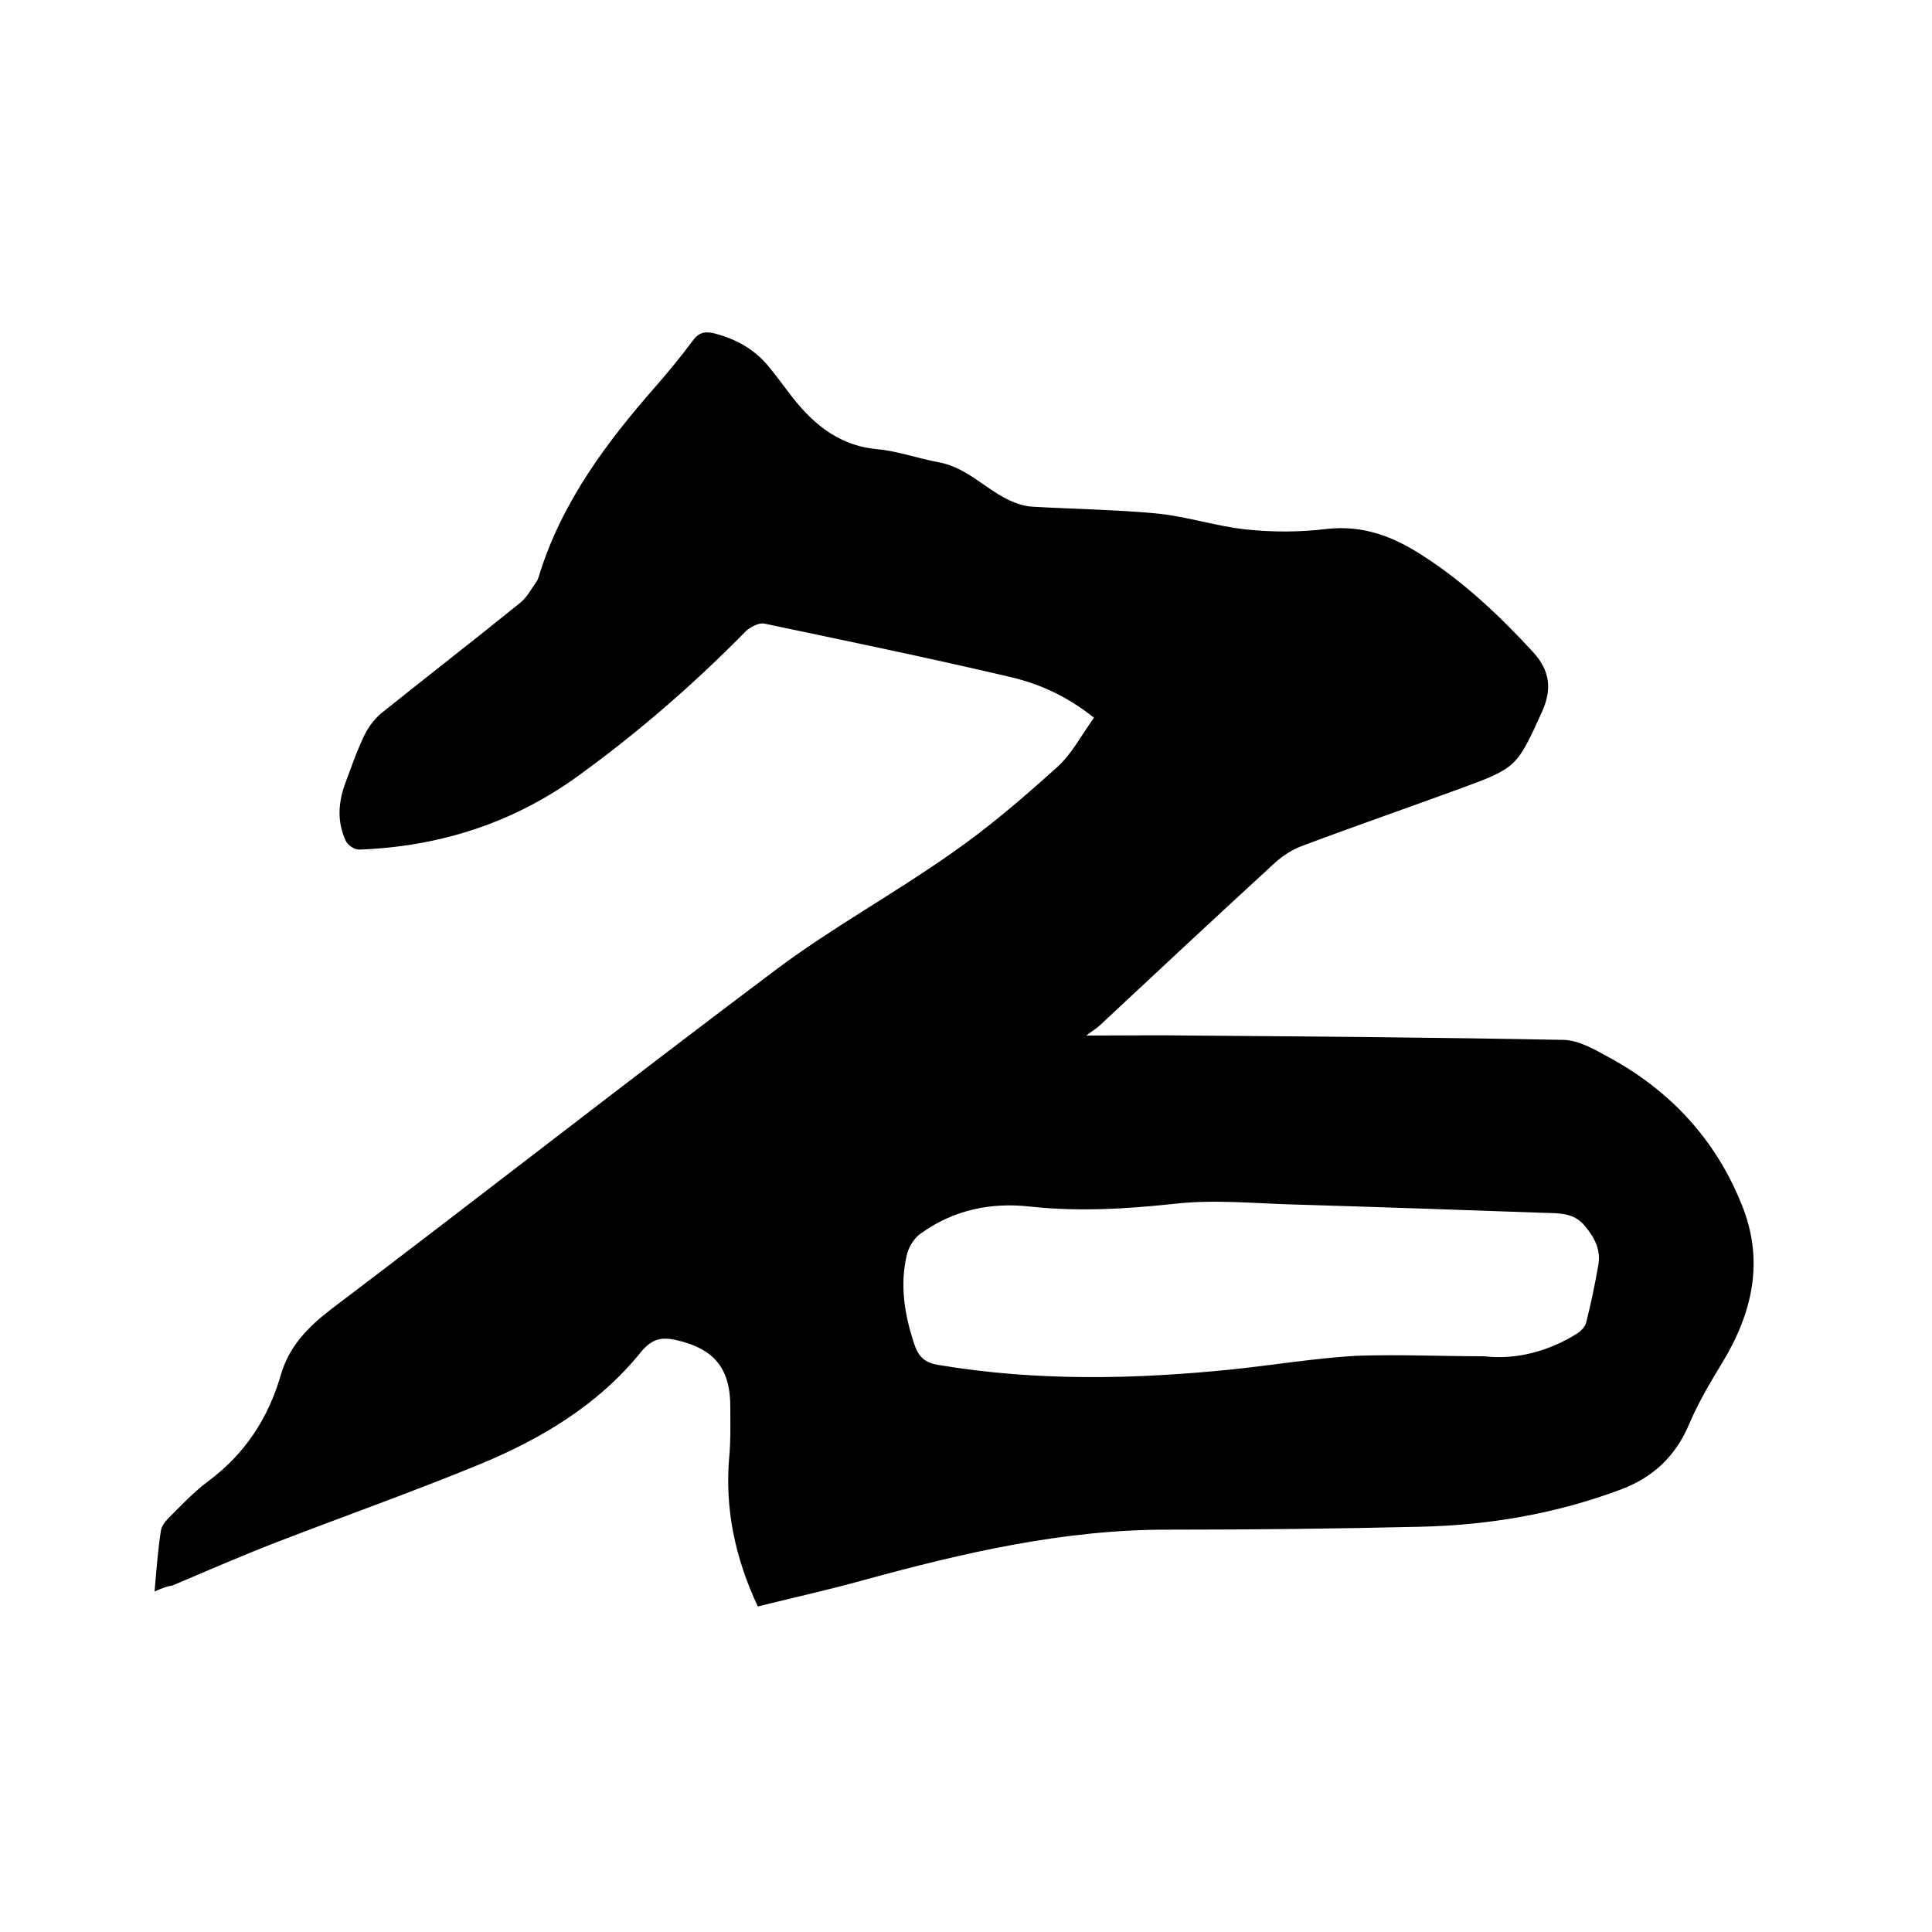 <svg enable-background="new 0 0 400 400" viewBox="0 0 400 400" xmlns="http://www.w3.org/2000/svg"><path d="m32 329.5c.4-4.6.7-8.6 1.3-12.5.1-.9.8-1.9 1.5-2.6 2.7-2.7 5.3-5.5 8.4-7.8 7.5-5.6 12.3-12.9 14.9-21.8 1.7-6 5.6-10 10.4-13.7 30.8-23.3 61.2-47.1 92.1-70.3 11.6-8.7 24.4-15.7 36.2-24 7.8-5.4 15-11.6 22.1-18 3-2.7 5-6.6 7.6-10.2-5.5-4.4-11.2-7-17.2-8.4-17-4-34-7.5-51.1-11.1-1.1-.2-2.8.7-3.7 1.5-10.7 10.9-22.2 20.9-34.6 29.9-13.6 9.9-28.9 14.8-45.6 15.4-.9 0-2.3-.9-2.7-1.8-1.8-3.8-1.6-7.8-.2-11.7 1.3-3.5 2.5-7 4.1-10.3.8-1.6 2-3.2 3.4-4.4 9.6-7.7 19.3-15.2 28.8-22.9 1.4-1.1 2.3-2.9 3.4-4.4.2-.3.4-.8.5-1.2 4.7-15.3 14.1-27.8 24.5-39.6 2.5-2.9 4.9-5.8 7.2-8.9 1.2-1.7 2.4-2.2 4.5-1.7 4.7 1.2 8.6 3.4 11.6 7.2 1.3 1.6 2.5 3.2 3.7 4.8 4.7 6.3 10.1 11.2 18.5 12 4.3.4 8.4 1.9 12.7 2.7 5.6 1 9.4 5.2 14.1 7.6 1.6.8 3.5 1.5 5.3 1.6 8.5.5 17.1.6 25.7 1.4 6.2.6 12.2 2.6 18.4 3.3 5.6.6 11.4.6 17-.1 7.5-.8 13.7 1.6 19.7 5.5 8.6 5.5 16 12.5 22.9 20 3.5 3.8 4 7.7 1.8 12.5-5.1 11.2-5.2 11.5-16.7 15.7-10.9 4-21.9 7.8-32.8 11.9-2 .7-4 2-5.6 3.4-12.2 11.2-24.2 22.4-36.3 33.7-.8.8-1.8 1.3-2.9 2.2 7.8 0 14.8-.1 21.8 0 25.7.2 51.4.4 77.1.9 3.1.1 6.4 2 9.3 3.6 12.7 6.9 22.1 17 27.5 30.5 4.7 11.5 2.3 22.3-4 32.7-2.5 4.1-5 8.3-6.9 12.8-2.8 6.6-7.4 10.9-13.9 13.4-13.5 5.1-27.6 7.5-41.9 7.8-17.2.4-34.5.6-51.7.6-21.8-.1-42.8 4.8-63.6 10.5-7.2 2-14.5 3.6-21.7 5.4-4.7-10-6.9-20.3-5.9-31.2.3-3.3.2-6.6.2-9.8.1-8.3-3.3-12.4-11.4-14.2-2.9-.6-4.8-.2-7 2.4-8.9 11.1-20.9 18.2-33.8 23.5-13.9 5.7-28 10.7-42 16.1-7.2 2.8-14.3 5.9-21.4 8.9-1 .1-2 .5-3.6 1.2zm275.2-48.7c6.8.8 13.6-1.1 19.3-4.7.8-.5 1.7-1.4 1.9-2.3 1-3.9 1.8-7.8 2.5-11.8.6-3.1-.7-5.7-2.7-8.1-2.3-2.9-5.5-2.7-8.7-2.8-17-.6-34-1.2-51-1.7-8.3-.2-16.8-1.1-25-.2-10.2 1.1-20.2 1.7-30.3.6-8.1-.9-15.8.7-22.6 5.6-1.3.9-2.4 2.7-2.8 4.2-1.6 6.5-.5 12.8 1.6 19 .9 2.5 2.3 3.6 4.9 4 20.3 3.4 40.6 3 61 .9 8.5-.9 17-2.3 25.5-2.8 8.9-.3 17.7.1 26.4.1z"/></svg>